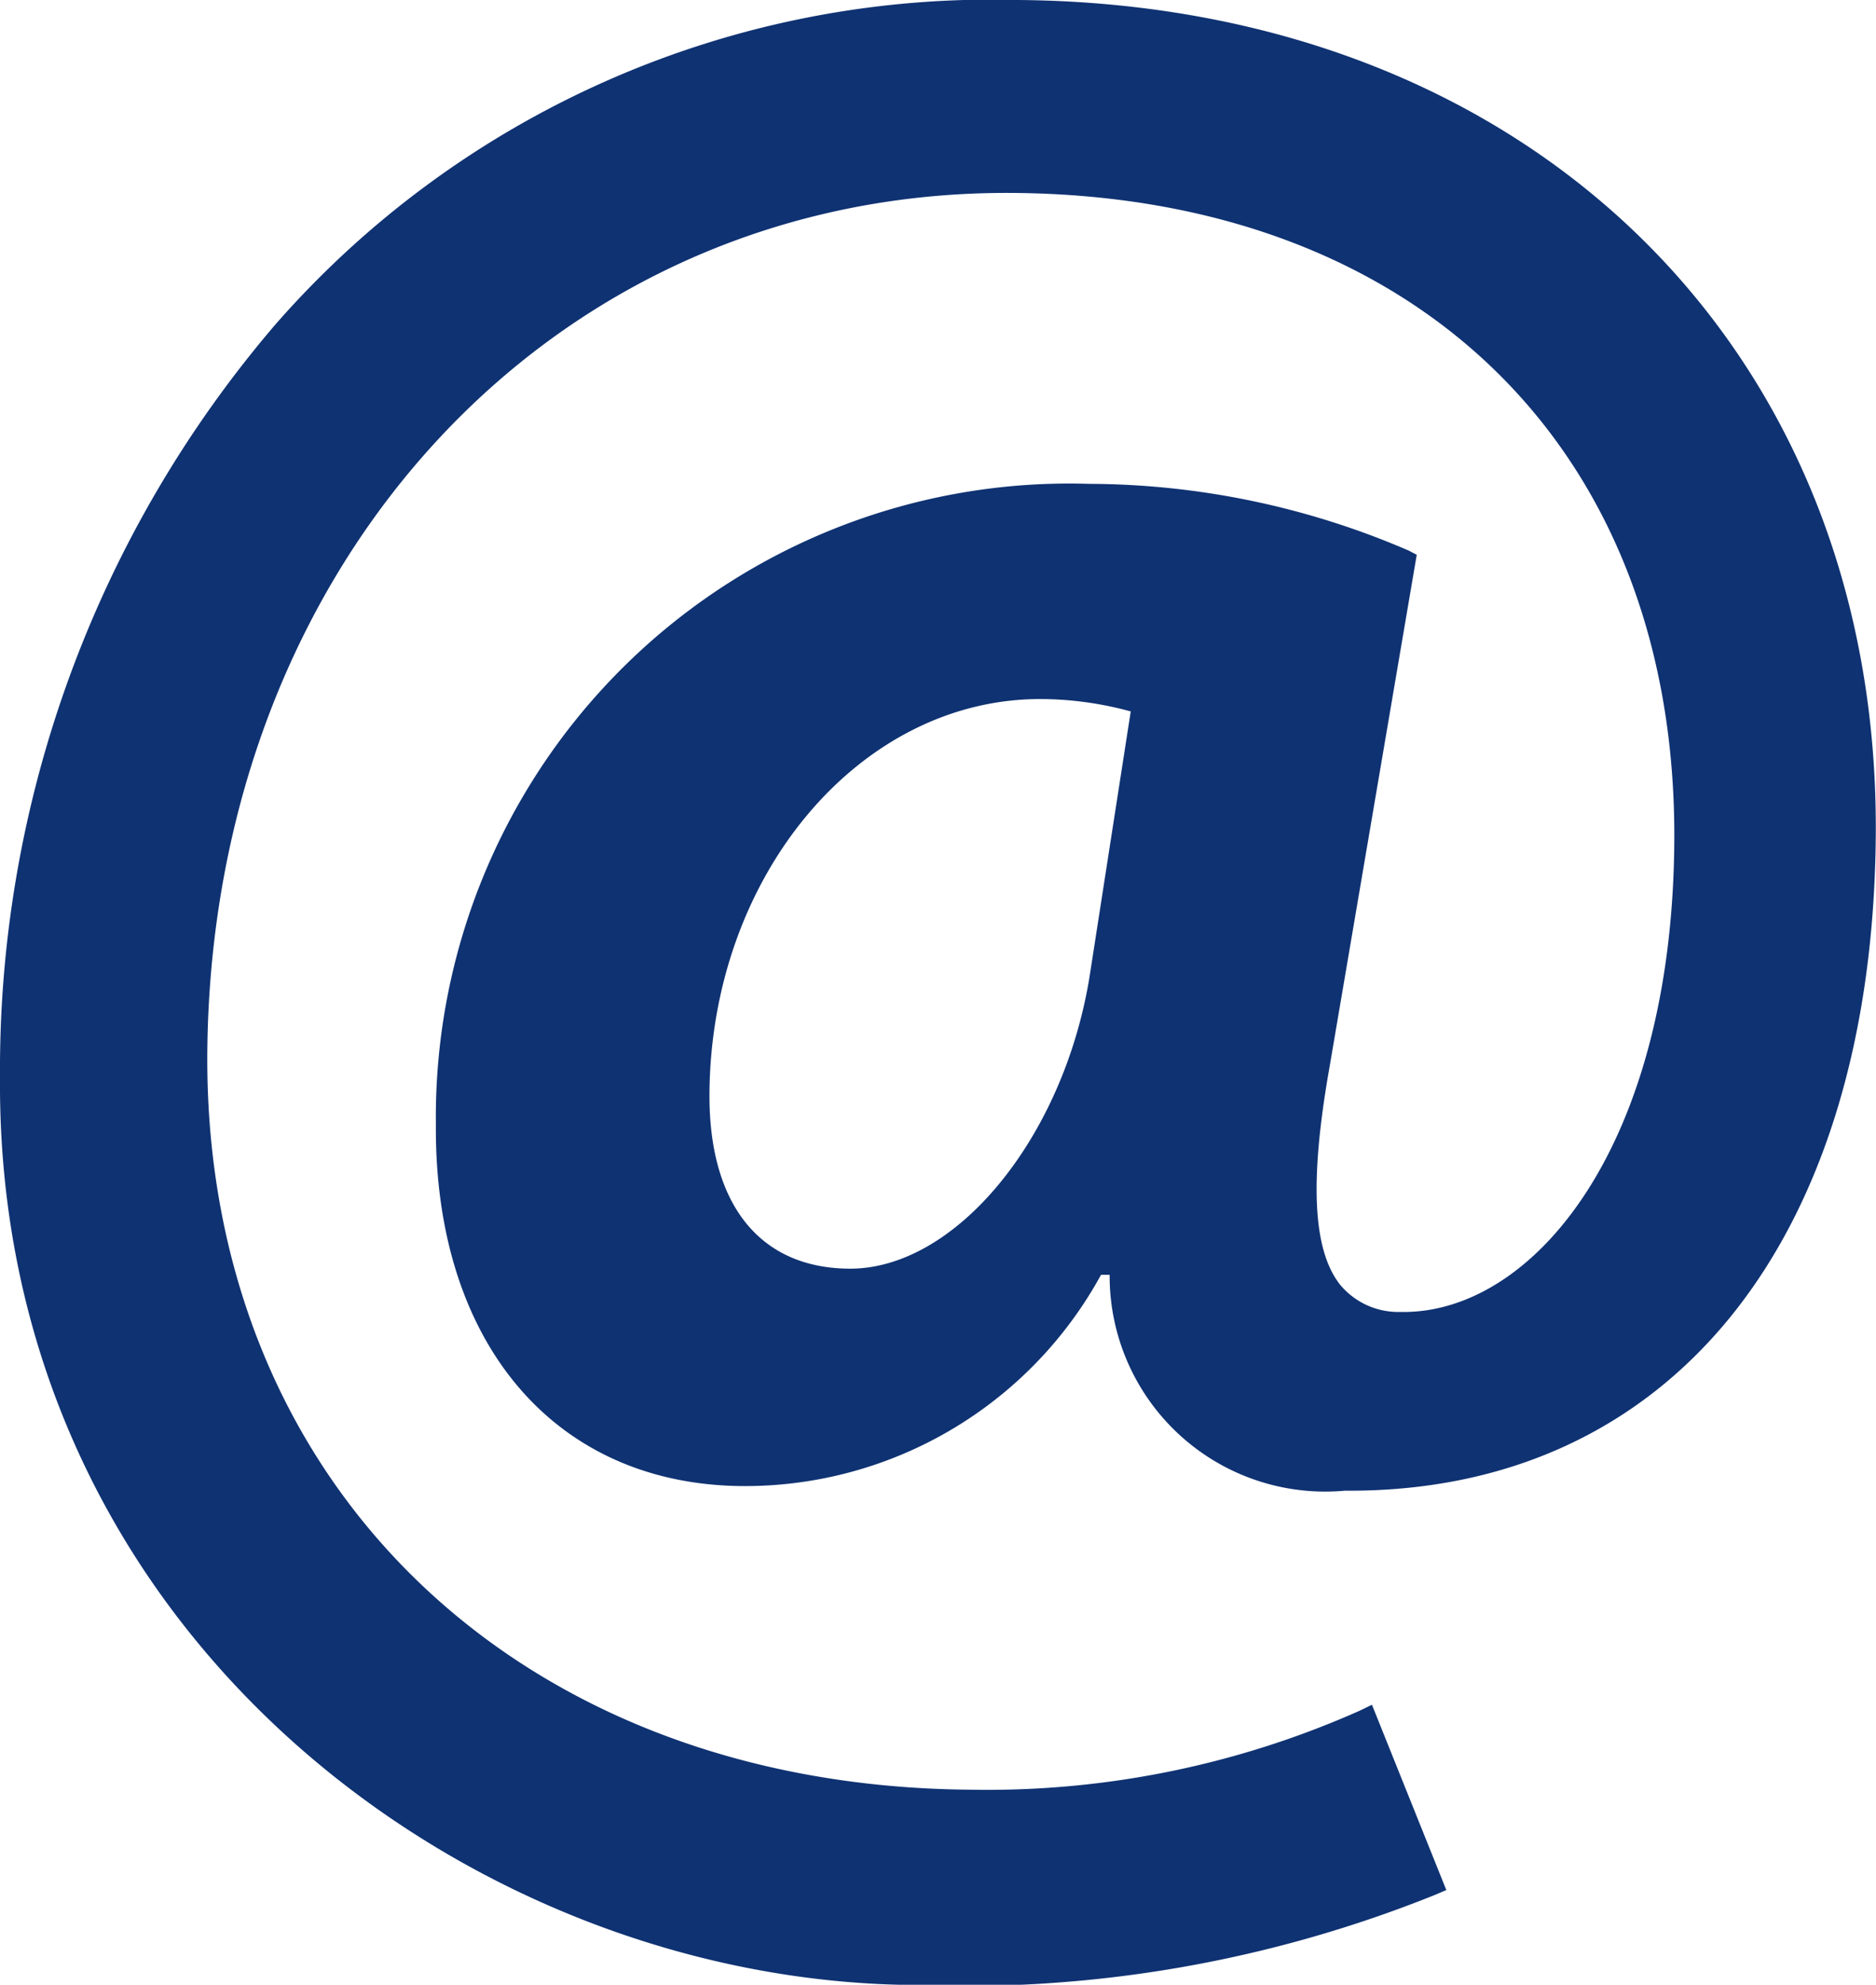 <svg id="Group_1252" data-name="Group 1252" xmlns="http://www.w3.org/2000/svg" xmlns:xlink="http://www.w3.org/1999/xlink" width="24.795" height="26.22" viewBox="0 0 24.795 26.22">
  <defs>
    <clipPath id="clip-path">
      <rect id="Rectangle_1429" data-name="Rectangle 1429" width="24.795" height="26.22" fill="#0f3272"/>
    </clipPath>
  </defs>
  <g id="Group_1251" data-name="Group 1251" clip-path="url(#clip-path)">
    <path id="Path_5592" data-name="Path 5592" d="M18.725,7.329l-.11-.057a10.727,10.727,0,0,0-4.223-.88,8.37,8.37,0,0,0-8.631,8.462c-.022,2.883,1.567,4.759,4.049,4.778a5.363,5.363,0,0,0,4.735-2.778l.008-.013h.113l0,.025a2.849,2.849,0,0,0,3.109,2.827c4.287.033,6.975-3.284,7.017-8.658C24.844,4.59,20.181.052,13.454,0a12.57,12.57,0,0,0-9.81,4.282A15.133,15.133,0,0,0,0,14.223c-.057,7.351,6.217,11.951,12.063,12a16.67,16.67,0,0,0,6.9-1.189l.153-.065-.983-2.448-.163.079a12.12,12.12,0,0,1-5.157,1.043C6.84,23.592,2.7,19.593,2.74,13.913,2.79,7.388,7.37,2.5,13.393,2.549c5.347.041,8.776,3.408,8.736,8.577-.031,4.049-1.876,6.219-3.592,6.206h-.046a1,1,0,0,1-.774-.354c-.366-.456-.412-1.371-.145-2.879ZM14.4,12.906c-.348,2.136-1.774,3.865-3.178,3.854-1.184-.009-1.856-.854-1.845-2.318.022-2.89,2-5.226,4.4-5.207a4.559,4.559,0,0,1,1.144.157l.024.006Z" transform="translate(0 0)" fill="#0f3272"/>
  </g>
</svg>
